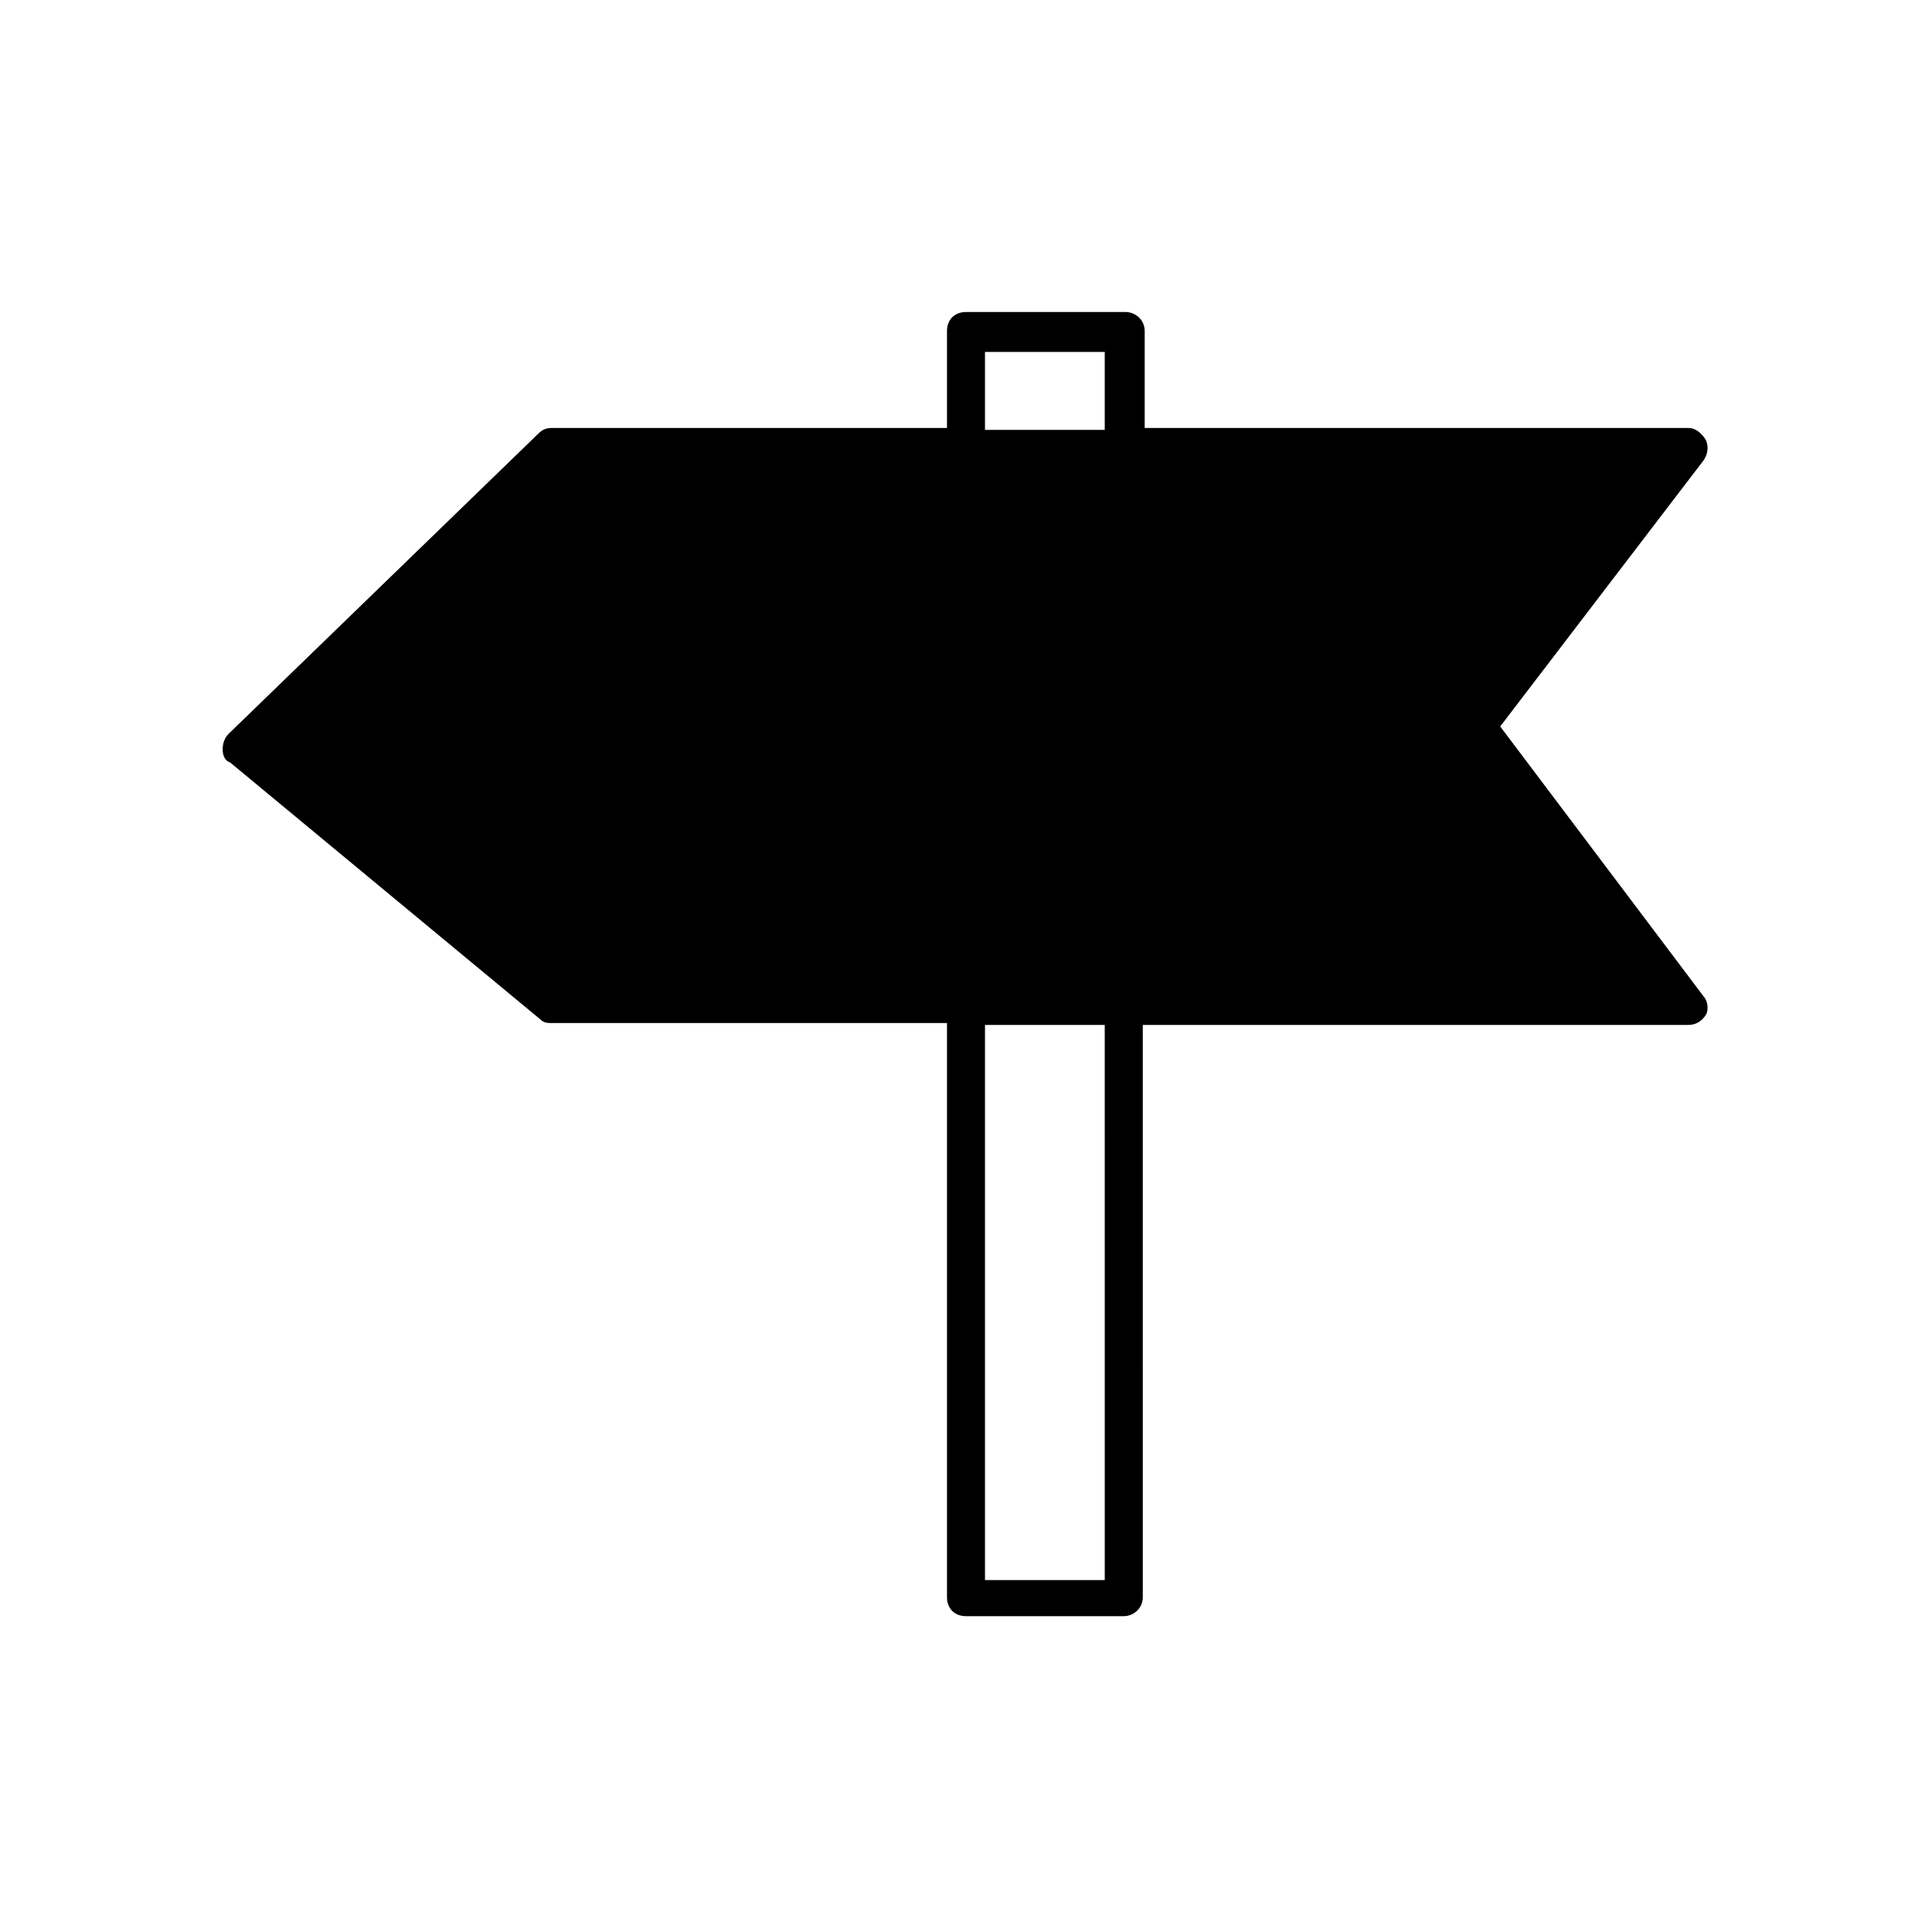<?xml version="1.0" encoding="UTF-8"?>
<!-- Uploaded to: SVG Repo, www.svgrepo.com, Generator: SVG Repo Mixer Tools -->
<svg fill="#000000" width="800px" height="800px" version="1.1" viewBox="144 144 512 512" xmlns="http://www.w3.org/2000/svg">
 <path d="m541.57 336.52 53.906-70.535c1.008-1.512 1.512-3.527 0.504-5.543-1.008-1.512-2.519-3.023-4.535-3.023l-144.09 0.004v-25.695c0-3.023-2.519-5.039-5.039-5.039h-42.316c-3.023 0-5.039 2.016-5.039 5.039v25.695h-104.79c-1.512 0-2.519 0.504-3.527 1.512l-82.121 79.602c-1.008 1.008-1.512 2.519-1.512 4.031 0 1.512 0.504 3.023 2.016 3.527l82.121 68.016c1.008 1.008 2.016 1.008 3.023 1.008l104.79-0.004v152.15c0 3.023 2.016 5.039 5.039 5.039h41.816c2.519 0 5.039-2.016 5.039-5.039l-0.004-151.65h144.59c2.016 0 3.527-1.008 4.535-2.519 1.008-1.512 0.504-4.031-0.504-5.039zm-136.54-99.25h31.738v20.656h-31.738zm32.246 325.46h-32.246v-147.11h31.738l0.004 147.11z"/>
</svg>